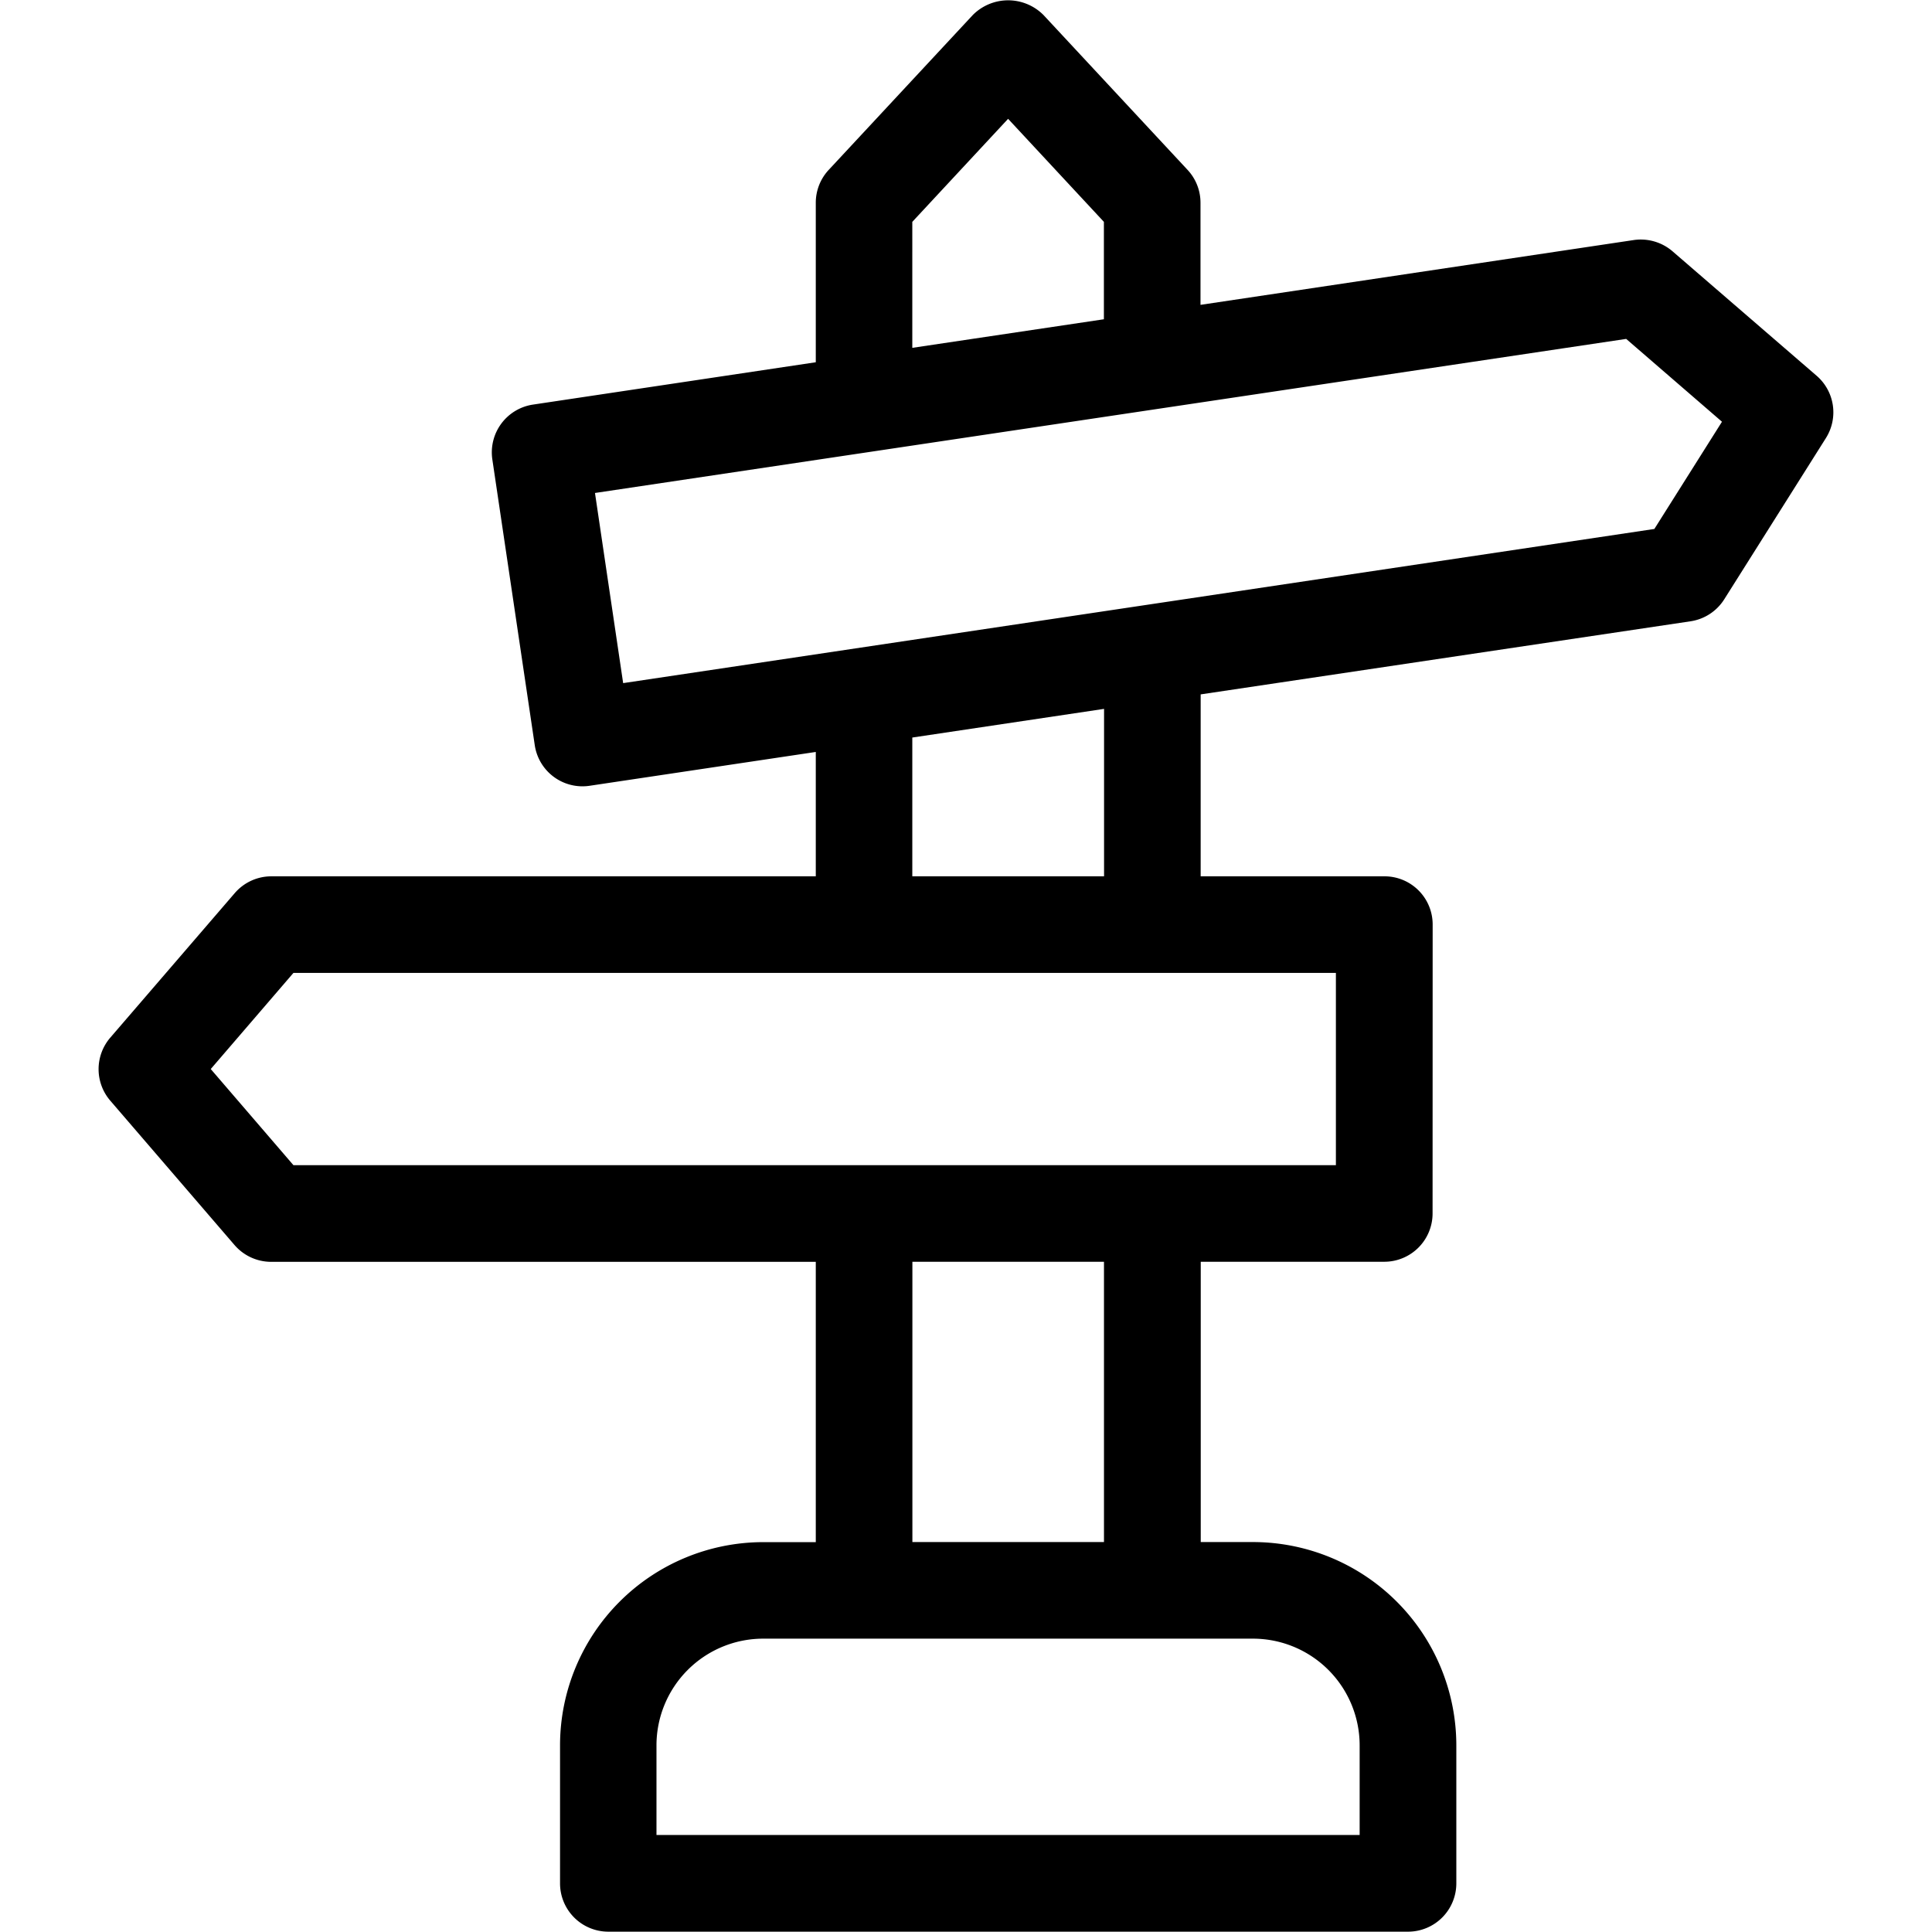 <svg xmlns="http://www.w3.org/2000/svg" viewBox="0 0 24 24"><path d="m22.567 4.668-1.79-1.546a.605.605 0 0 0-.482-.14l-5.382.805V2.52a.598.598 0 0 0-.16-.409L12.963.187a.619.619 0 0 0-.879 0l-1.79 1.924a.598.598 0 0 0-.16.409V4.5l-3.513.526a.6.6 0 0 0-.505.681l.527 3.55a.599.599 0 0 0 .683.504l2.808-.42v1.545H3.37a.6.6 0 0 0-.455.21L1.37 12.89a.6.6 0 0 0 0 .783l1.544 1.794a.601.601 0 0 0 .455.208h6.765v3.482H9.48a2.526 2.526 0 0 0-2.523 2.524v1.715a.6.6 0 0 0 .6.6h9.934a.6.6 0 0 0 .6-.6V21.68a2.527 2.527 0 0 0-2.525-2.524h-.65v-3.482h2.28a.6.6 0 0 0 .6-.6l.001-3.588a.598.598 0 0 0-.6-.6h-2.282v-2.26L21 7.718a.6.6 0 0 0 .419-.273l1.263-2.003a.6.6 0 0 0-.115-.774ZM11.333 2.756l1.19-1.28 1.19 1.28v1.21l-2.38.355ZM16.89 21.68v1.115H8.155V21.68a1.326 1.326 0 0 1 1.324-1.324h6.086a1.326 1.326 0 0 1 1.325 1.324Zm-3.176-2.524h-2.38v-3.482h2.38Zm2.881-4.682H3.645L2.618 13.28l1.027-1.194h12.95Zm-2.88-5.668v2.08h-2.382V9.162Zm6.836-2.235L7.741 8.486l-.35-2.362 12.81-1.914 1.19 1.029Z"/></svg>